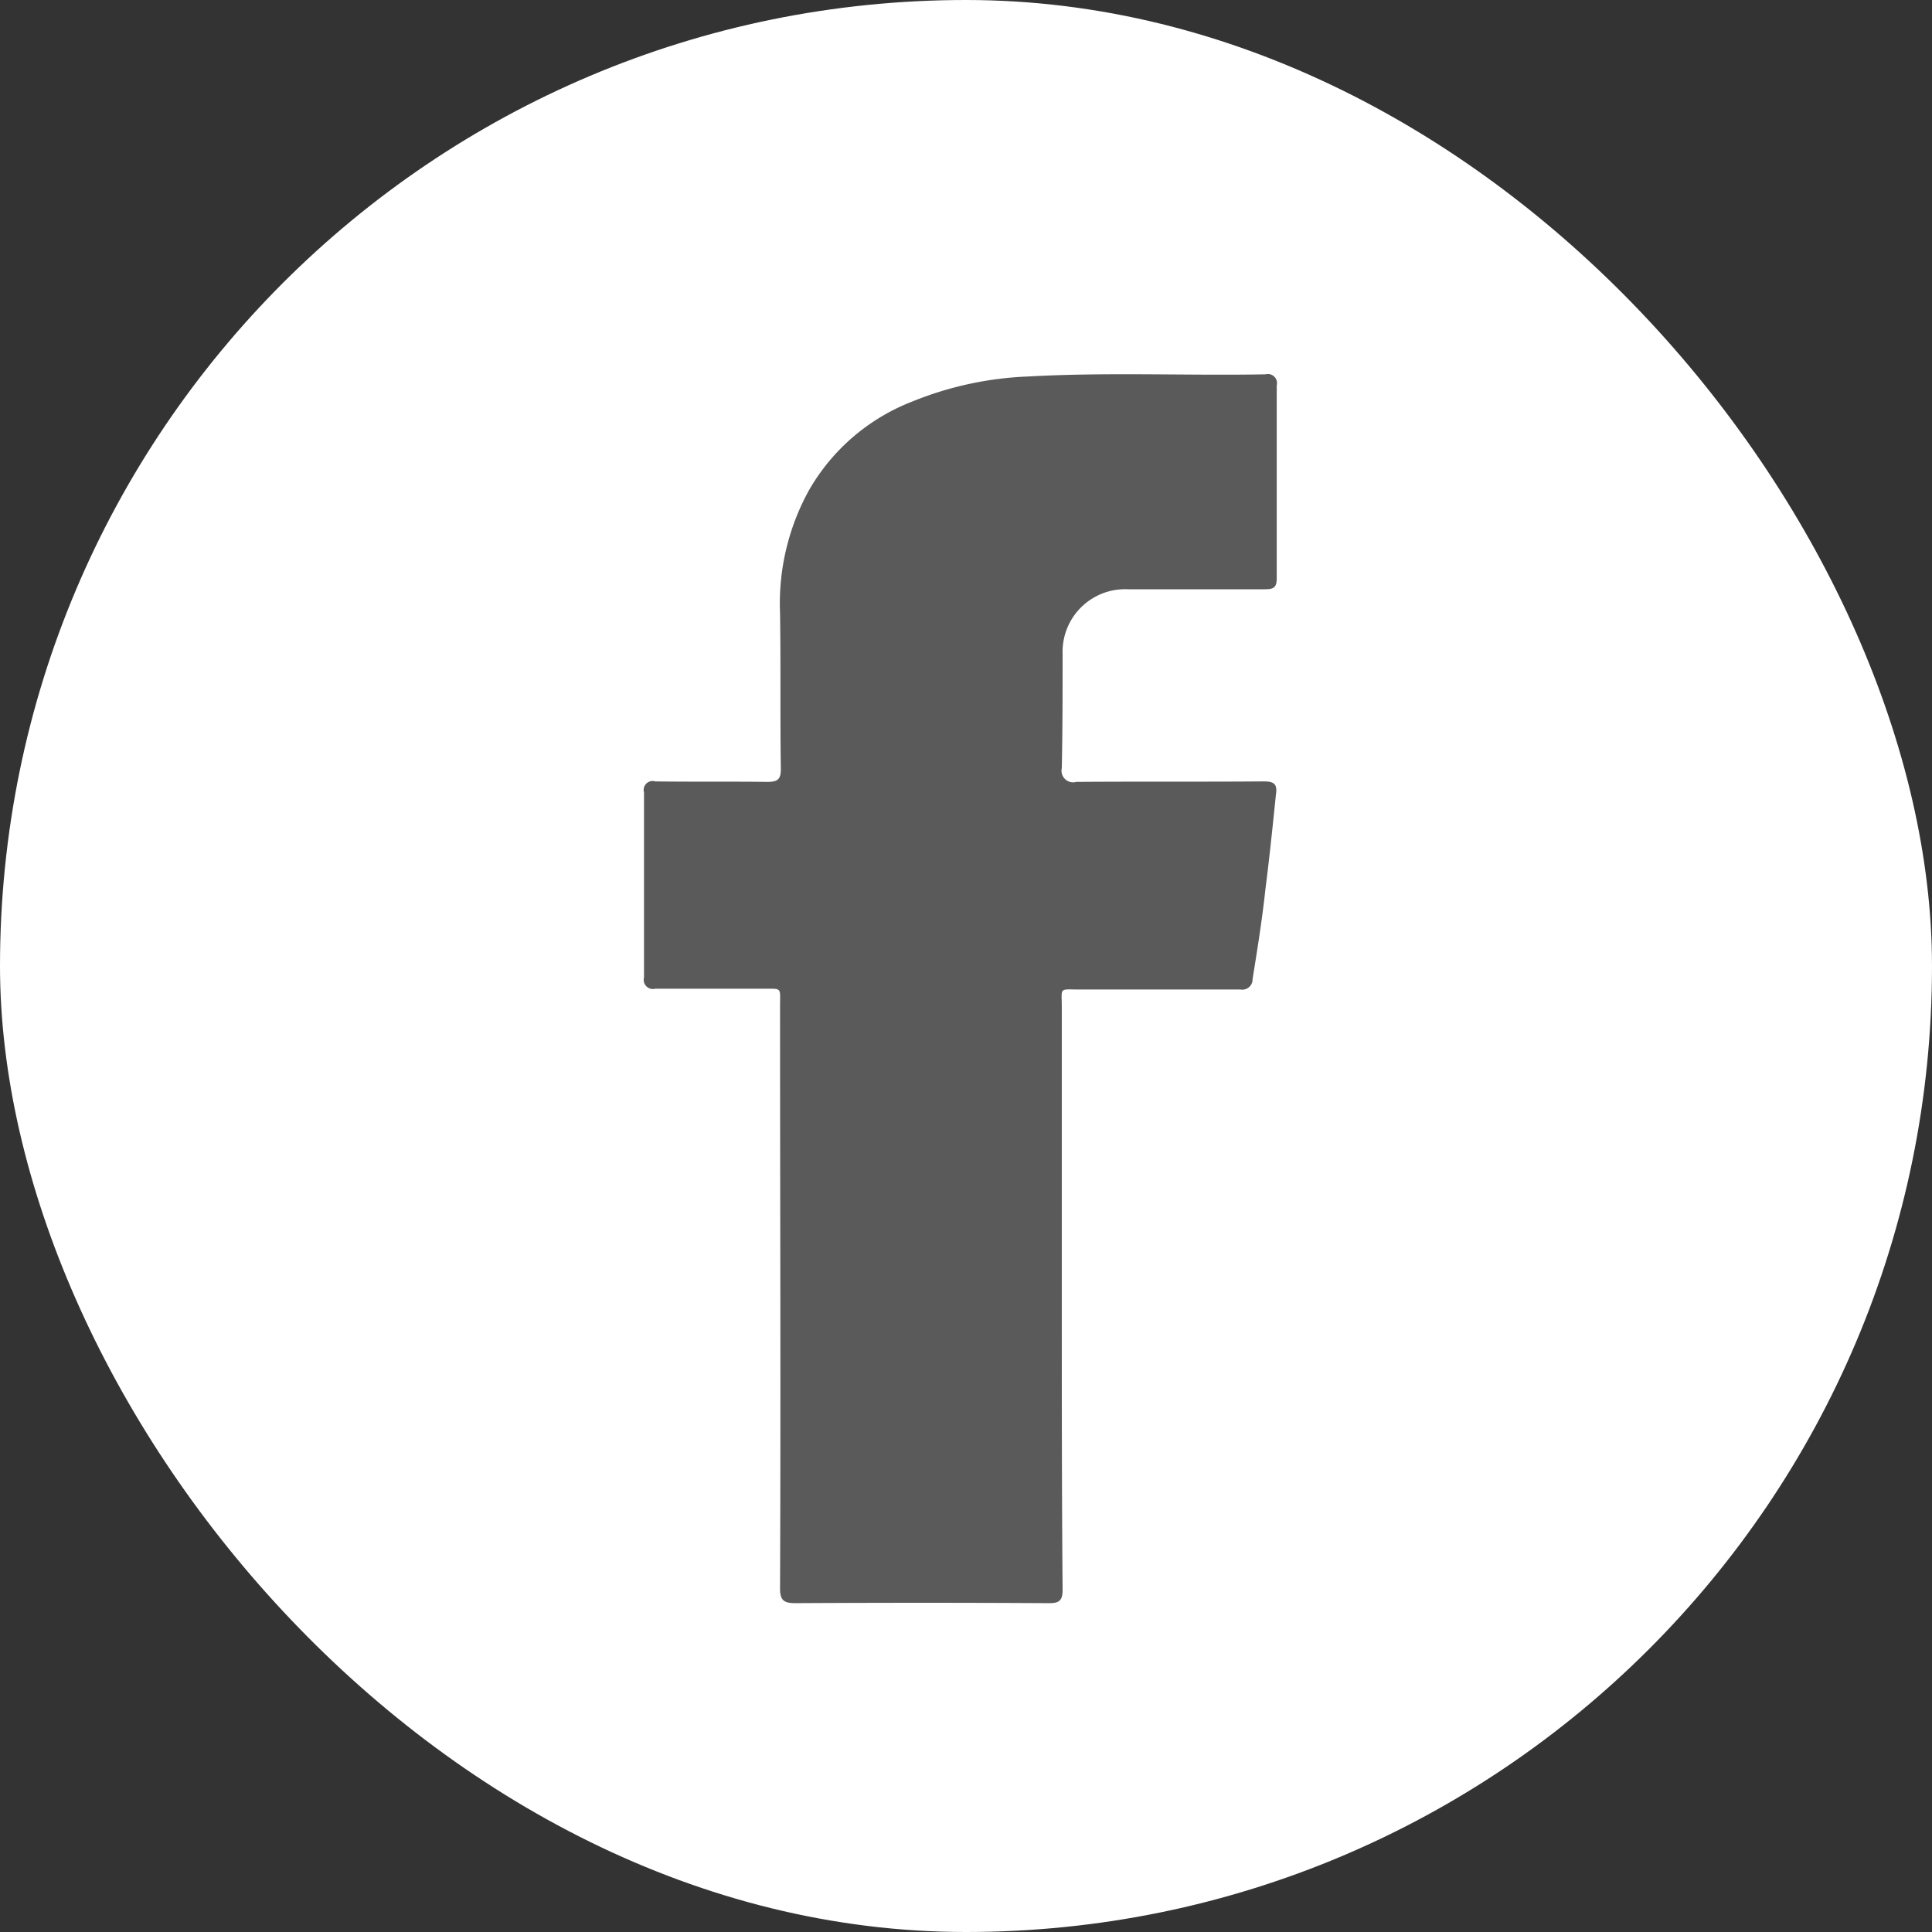 <svg id="icon-facebook.svg" xmlns="http://www.w3.org/2000/svg" width="24" height="24" viewBox="0 0 24 24">
  <rect x="0" y="0" width="24" height="24" fill="#333333" stroke="none"/>
  <defs>
    <style>
      .cls-1 {
        fill: #fff;
      }

      .cls-2 {
        fill: #5a5a5a;
        fill-rule: evenodd;
      }
    </style>
  </defs>
  <rect id="長方形_9" data-name="長方形 9" class="cls-1" width="24" height="24" rx="12" ry="12"/>
  <path id="シェイプ_6" data-name="シェイプ 6" class="cls-2" d="M1471.19,231.1c0,1.217,0,2.431.01,3.649,0,0.133-.04.169-0.18,0.166-1.04-.006-2.09-0.006-3.14,0-0.14,0-.19-0.033-0.19-0.182,0.01-2.413,0-4.823,0-7.236,0-.242.03-0.212-0.22-0.215-0.44,0-.89,0-1.33,0a0.114,0.114,0,0,1-.14-0.139v-2.3a0.111,0.111,0,0,1,.14-0.136c0.46,0.006.93,0,1.39,0.006,0.13,0,.17-0.03.17-0.161-0.01-.645,0-1.292-0.01-1.937a2.907,2.907,0,0,1,.36-1.526,2.533,2.533,0,0,1,1.28-1.1,4.247,4.247,0,0,1,1.44-.312c0.98-.055,1.97-0.009,2.95-0.027a0.114,0.114,0,0,1,.14.139v2.392c0,0.121-.04.139-0.15,0.139-0.57,0-1.14,0-1.7,0a0.777,0.777,0,0,0-.81.8c0,0.476,0,.948-0.01,1.423a0.144,0.144,0,0,0,.18.17c0.77-.006,1.55,0,2.33-0.006,0.13,0,.17.036,0.15,0.163-0.04.391-.08,0.781-0.13,1.172-0.04.375-.1,0.748-0.16,1.12a0.128,0.128,0,0,1-.15.13c-0.67,0-1.33,0-2,0-0.26,0-.22-0.033-0.22.227V231.1Z" transform="translate(-1458 -215)"/>
</svg>
